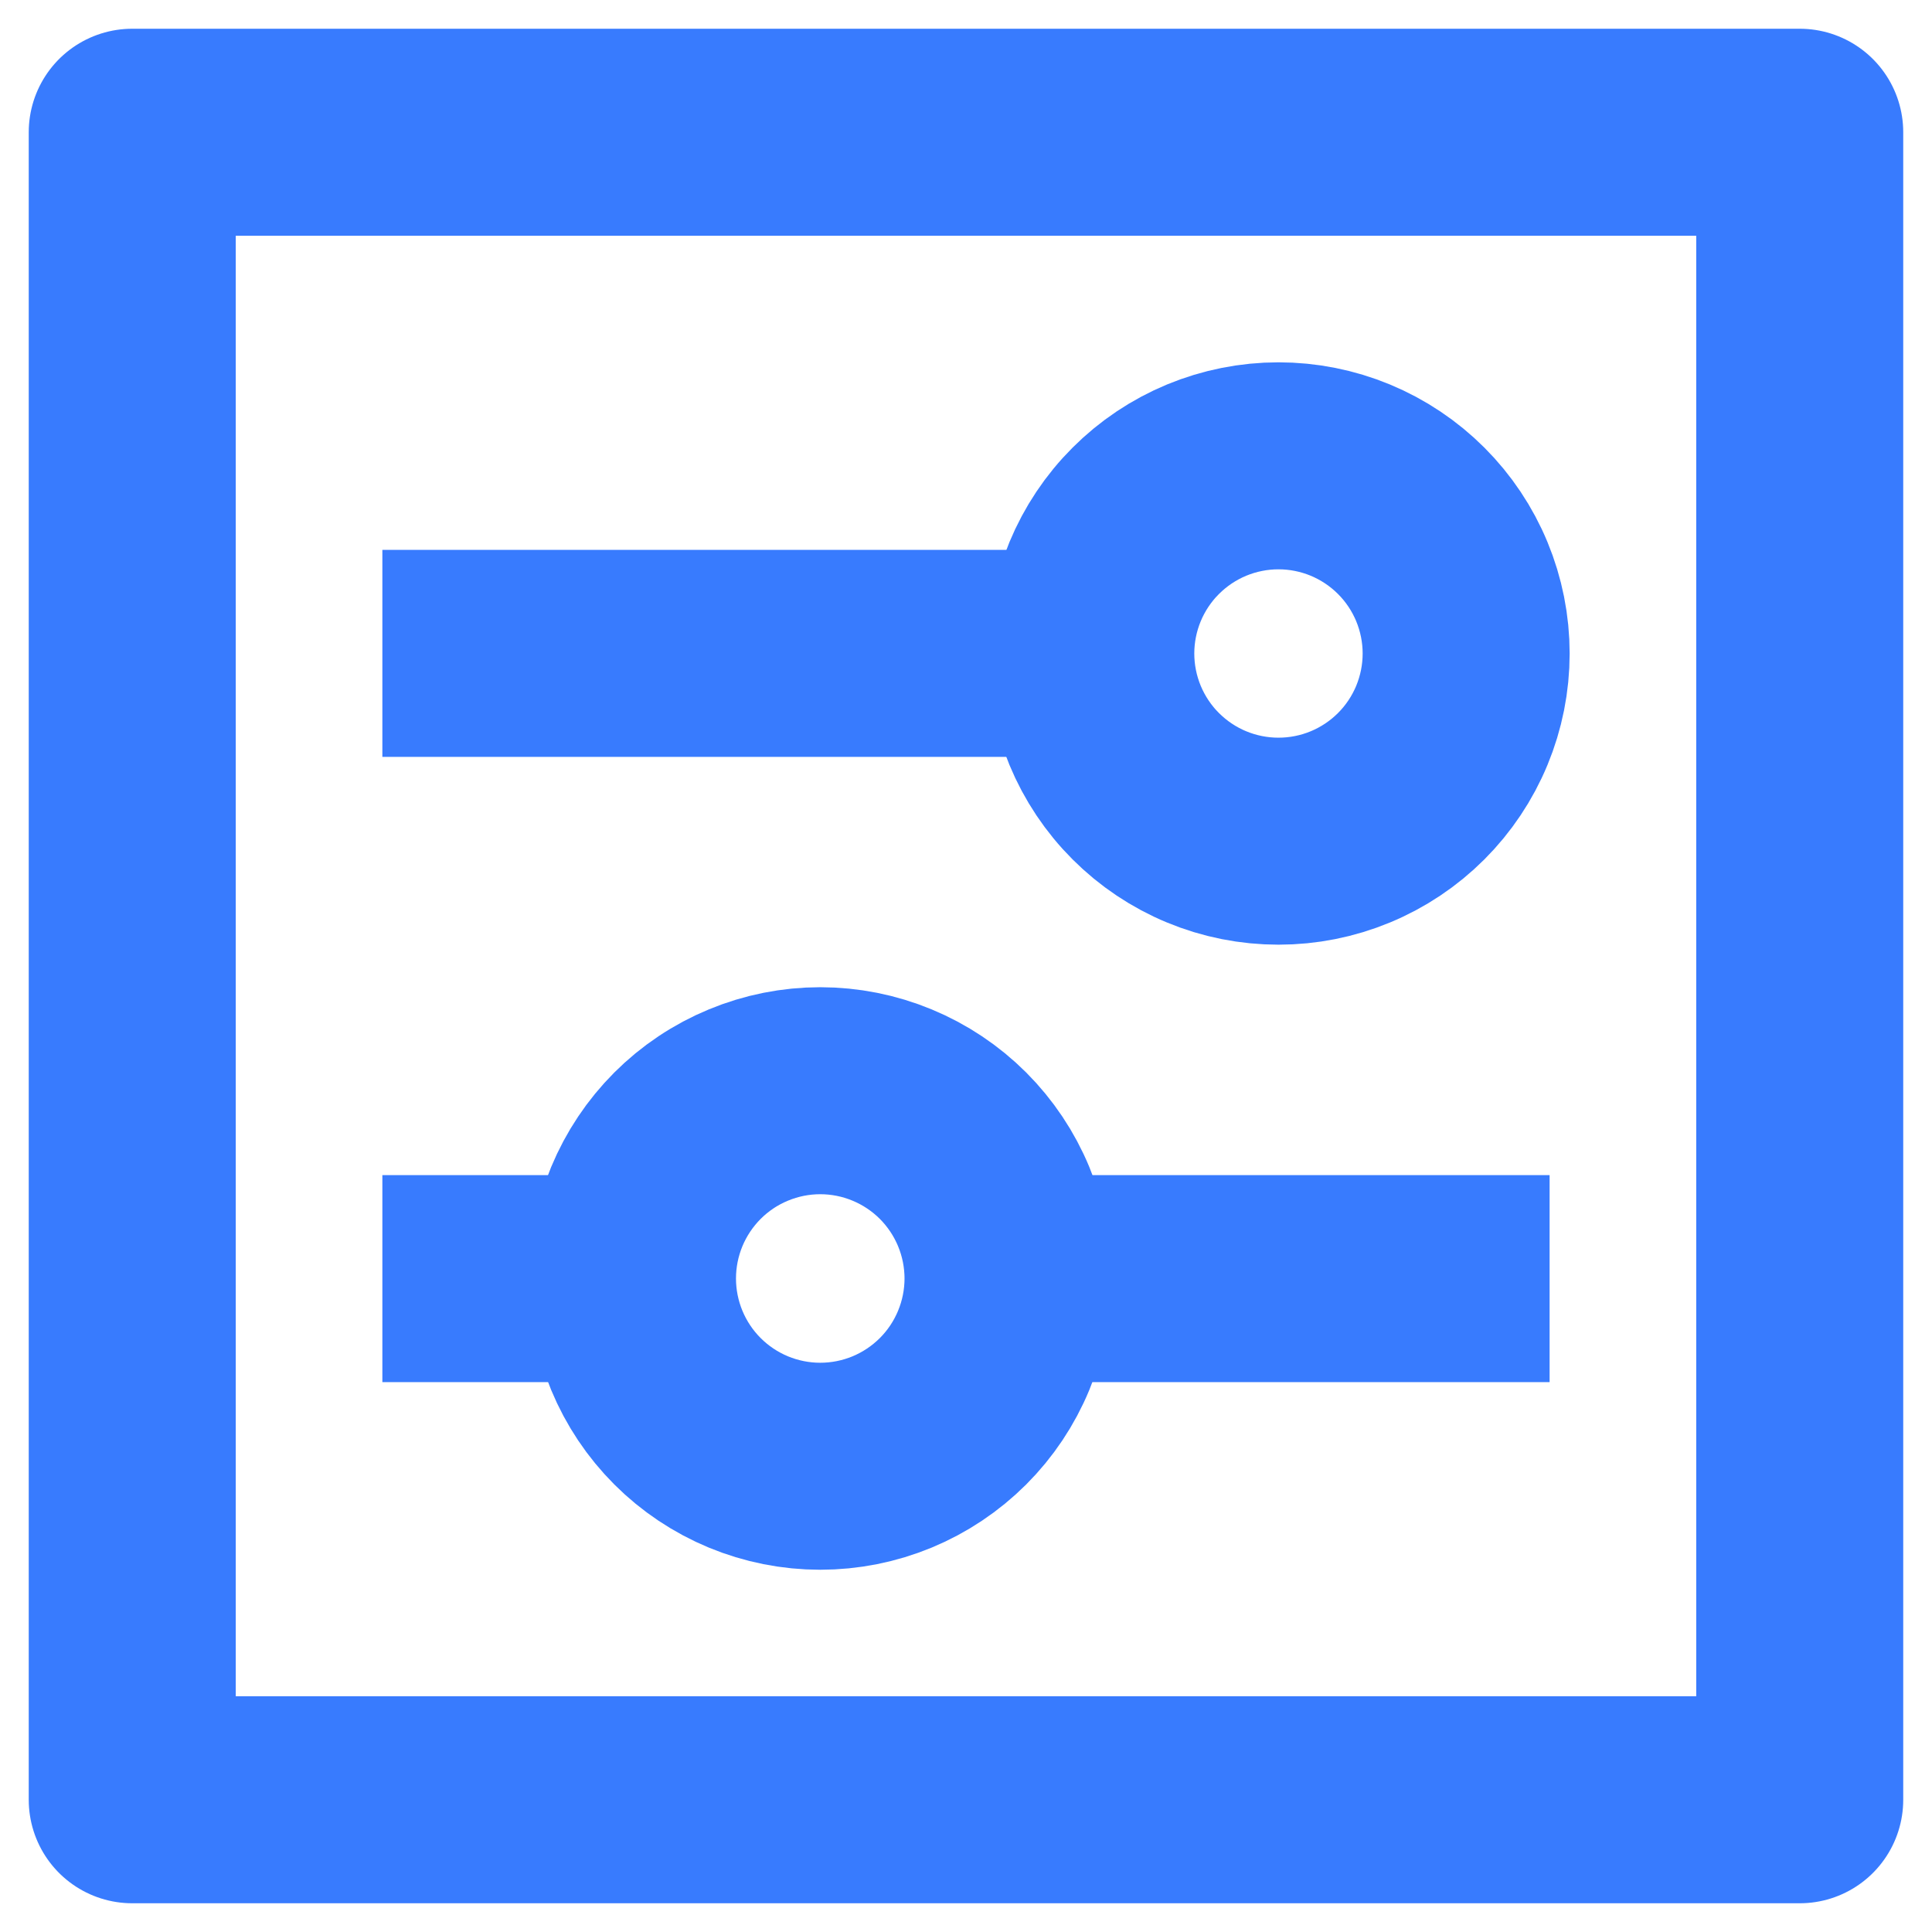<?xml version="1.0" encoding="UTF-8"?>
<svg xmlns="http://www.w3.org/2000/svg" width="56" height="56" viewBox="0 0 56 56" fill="none">
  <g id="horizontal-slider-square--adjust-controls-fader-horizontal-settings-slider-square">
    <path id="Rectangle 898" d="M52.166 52.167H3.833V3.833H52.166V52.167Z" stroke="#387BFE" stroke-width="6" stroke-linejoin="round"></path>
    <path id="Vector 2006" d="M44.916 37.062H29.208" stroke="#387BFE" stroke-width="6" stroke-linejoin="round"></path>
    <path id="Vector 2010" d="M18.333 37.062H11.083" stroke="#387BFE" stroke-width="6" stroke-linejoin="round"></path>
    <path id="Ellipse 612" d="M29.218 37.058C29.218 36.343 29.077 35.635 28.803 34.975C28.53 34.315 28.129 33.715 27.624 33.209C27.118 32.704 26.518 32.303 25.858 32.03C25.198 31.756 24.49 31.615 23.775 31.615C23.061 31.615 22.353 31.756 21.693 32.03C21.032 32.303 20.432 32.704 19.927 33.209C19.422 33.715 19.021 34.315 18.747 34.975C18.474 35.635 18.333 36.343 18.333 37.058C18.333 37.772 18.474 38.48 18.747 39.14C19.021 39.801 19.422 40.401 19.927 40.906C20.432 41.411 21.032 41.812 21.693 42.086C22.353 42.359 23.061 42.5 23.775 42.5C24.49 42.5 25.198 42.359 25.858 42.086C26.518 41.812 27.118 41.411 27.624 40.906C28.129 40.401 28.53 39.801 28.803 39.14C29.077 38.48 29.218 37.772 29.218 37.058Z" stroke="#387BFE" stroke-width="6" stroke-linejoin="round"></path>
    <path id="Ellipse 613" d="M42.497 18.942C42.497 18.228 42.356 17.521 42.083 16.861C41.81 16.201 41.409 15.601 40.904 15.096C40.399 14.591 39.799 14.19 39.139 13.916C38.479 13.643 37.772 13.502 37.057 13.502C36.343 13.502 35.635 13.643 34.975 13.916C34.315 14.19 33.716 14.591 33.211 15.096C32.705 15.601 32.305 16.201 32.031 16.861C31.758 17.521 31.617 18.228 31.617 18.942C31.617 19.657 31.758 20.364 32.031 21.024C32.305 21.684 32.705 22.284 33.211 22.789C33.716 23.294 34.315 23.695 34.975 23.968C35.635 24.242 36.343 24.382 37.057 24.382C37.772 24.382 38.479 24.242 39.139 23.968C39.799 23.695 40.399 23.294 40.904 22.789C41.409 22.284 41.81 21.684 42.083 21.024C42.356 20.364 42.497 19.657 42.497 18.942Z" stroke="#387BFE" stroke-width="6" stroke-linejoin="round"></path>
    <path id="Vector 2009" d="M31.625 18.938H11.083" stroke="#387BFE" stroke-width="6" stroke-linejoin="round"></path>
  </g>
</svg>
